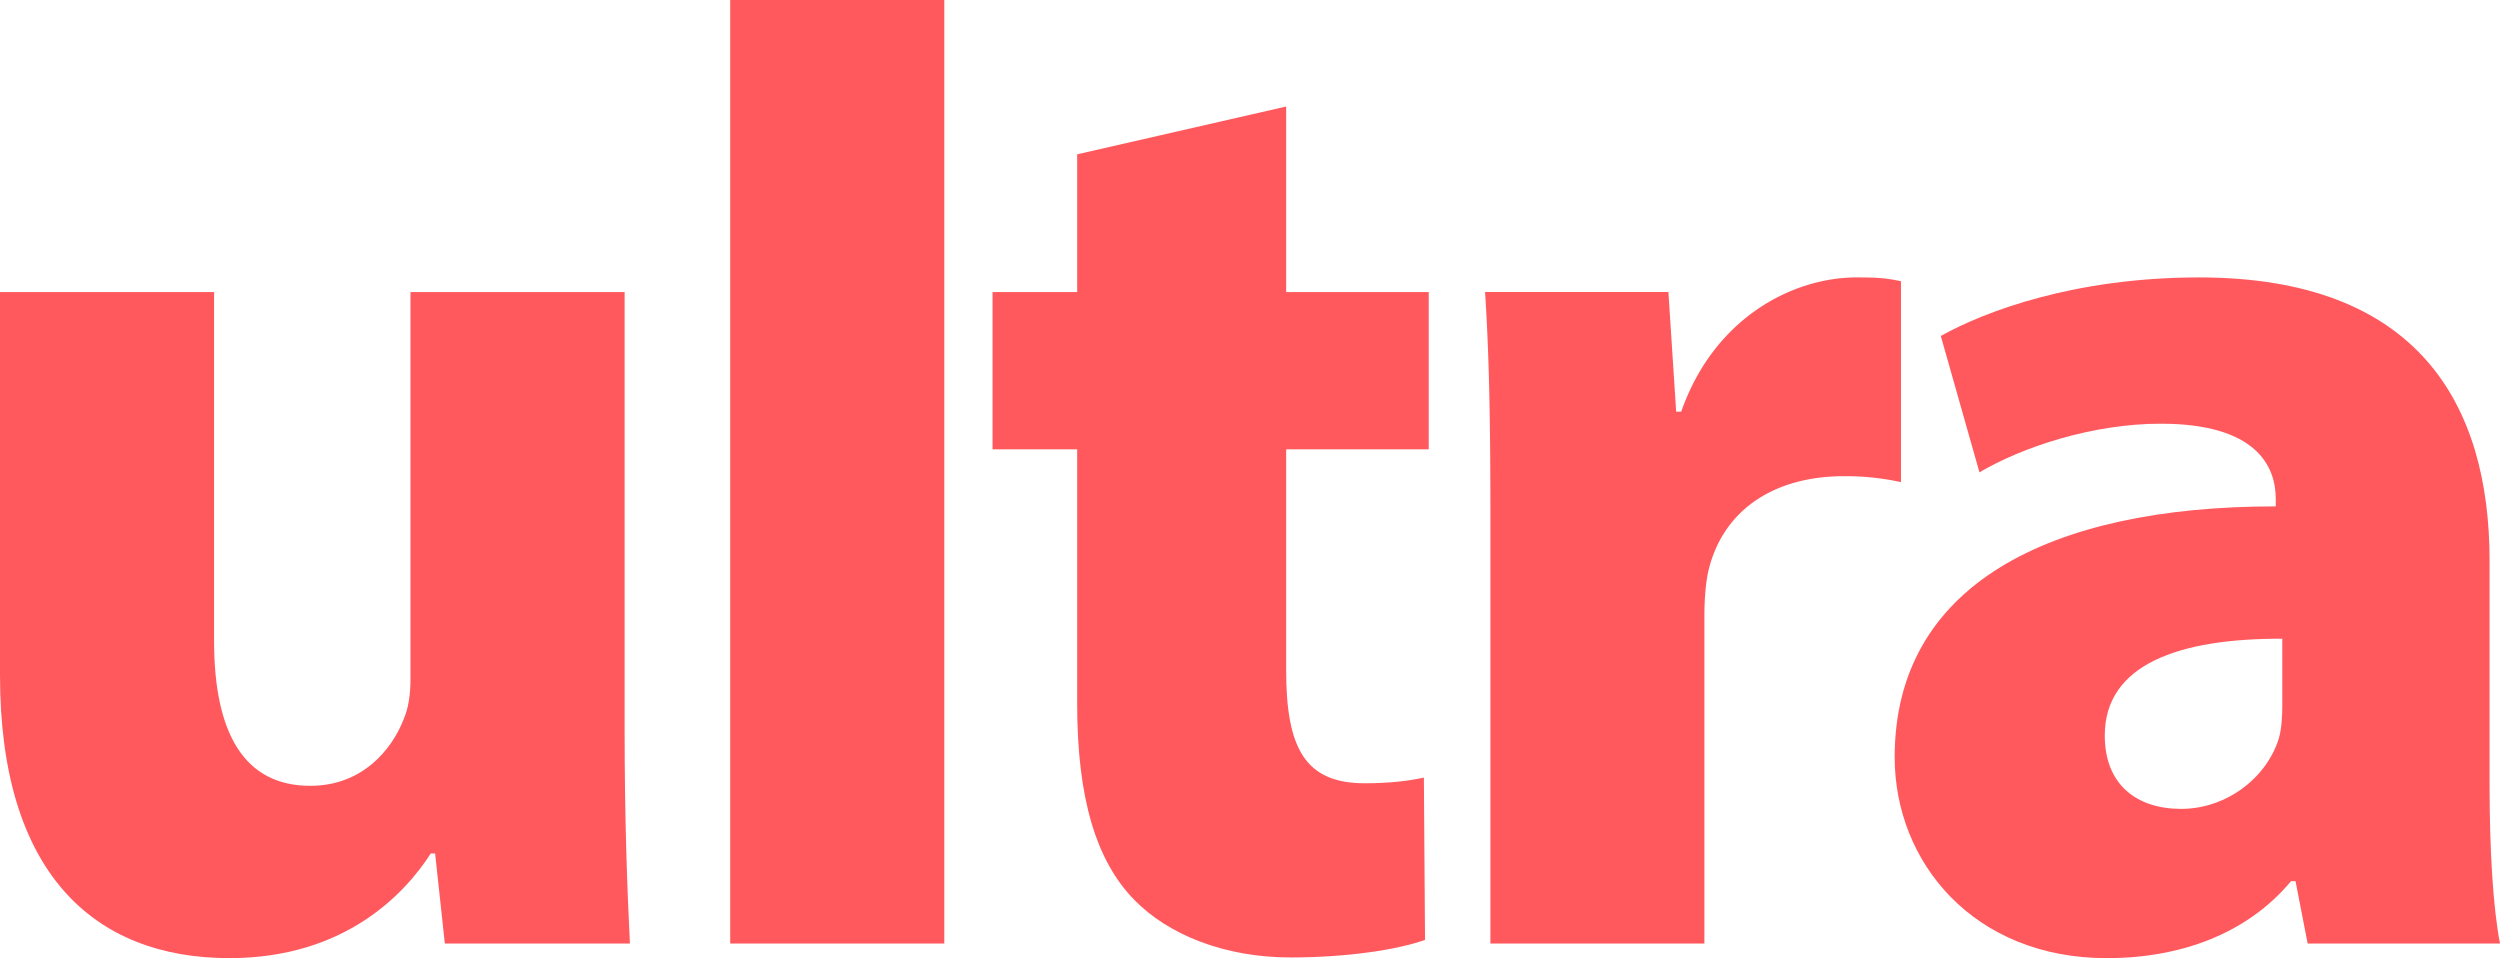 <svg xmlns="http://www.w3.org/2000/svg" viewBox="0 0 2182.96 836.64"><defs><style>.cls-1{fill:#ff595e;}</style></defs><g id="Capa_2" data-name="Capa 2"><g id="Capa_1-2" data-name="Capa 1"><path class="cls-1" d="M545.41,638c0,75.88,2.22,138.27,4.63,185.86H388.42l-8.48-78.6h-3.81c-21.68,33.76-73.78,91.37-175.81,91.37C81.24,836.64,0,761.4,0,589.74V255H186.93v304.6c0,79.92,25.78,126.56,84,126.56,45.26,0,71.06-31.34,81.44-57.89,4.31-9.72,6.05-22,6.05-35.48V255h187Z"/><path class="cls-1" d="M637.61,0H824.55V823.87H637.61Z"/><path class="cls-1" d="M1123.05,93V255h124.49V392.35H1123.05v192.8c0,68.3,16.59,98.8,68.67,98.8,22.29,0,39.61-2.28,51.59-5l1,141.76c-23.2,8.29-66.77,15.33-117.52,15.33-58.45,0-107.22-20.44-136.17-50.11-33.41-34-50.05-88.65-50.05-171.27V392.35h-73.9V255h73.9V134.74Z"/><path class="cls-1" d="M1301.38,443.89c0-85.68-1.48-140.39-4.65-188.9h160.1l6.77,104.48H1468c29.57-84.13,99.66-117.23,152.9-117.23,17,0,25.34.37,39,3.34V421a225.34,225.34,0,0,0-49.49-5.21c-63.9,0-107.34,31.74-119,84.17-2.16,10.79-3.16,24.16-3.16,38.18V823.87H1301.38Z"/><path class="cls-1" d="M2015,823.87l-10.6-54.5h-3.85c-37.88,45.41-95.51,67.27-160.94,67.27-115.93,0-185.21-83.37-185.21-175.48,0-149.57,133.94-219.09,332.76-219v-6.63c0-28.1-16.68-65.69-100.8-65.56-58.65,0-120.33,20.23-157.93,42.47l-33.76-119.08c38.63-21.64,117.32-51.12,225.52-51.12,191.45,0,253.66,111,253.66,247.18V685.89c0,55,3,107,9.13,138Zm-22.15-266.16c-90.52-.27-155,22.48-155,84.59,0,42.91,28,64,66.73,64,39,0,74.26-26.45,85.23-61.38,2.56-8.92,3.06-19.83,3.06-29.89Z"/></g></g></svg>